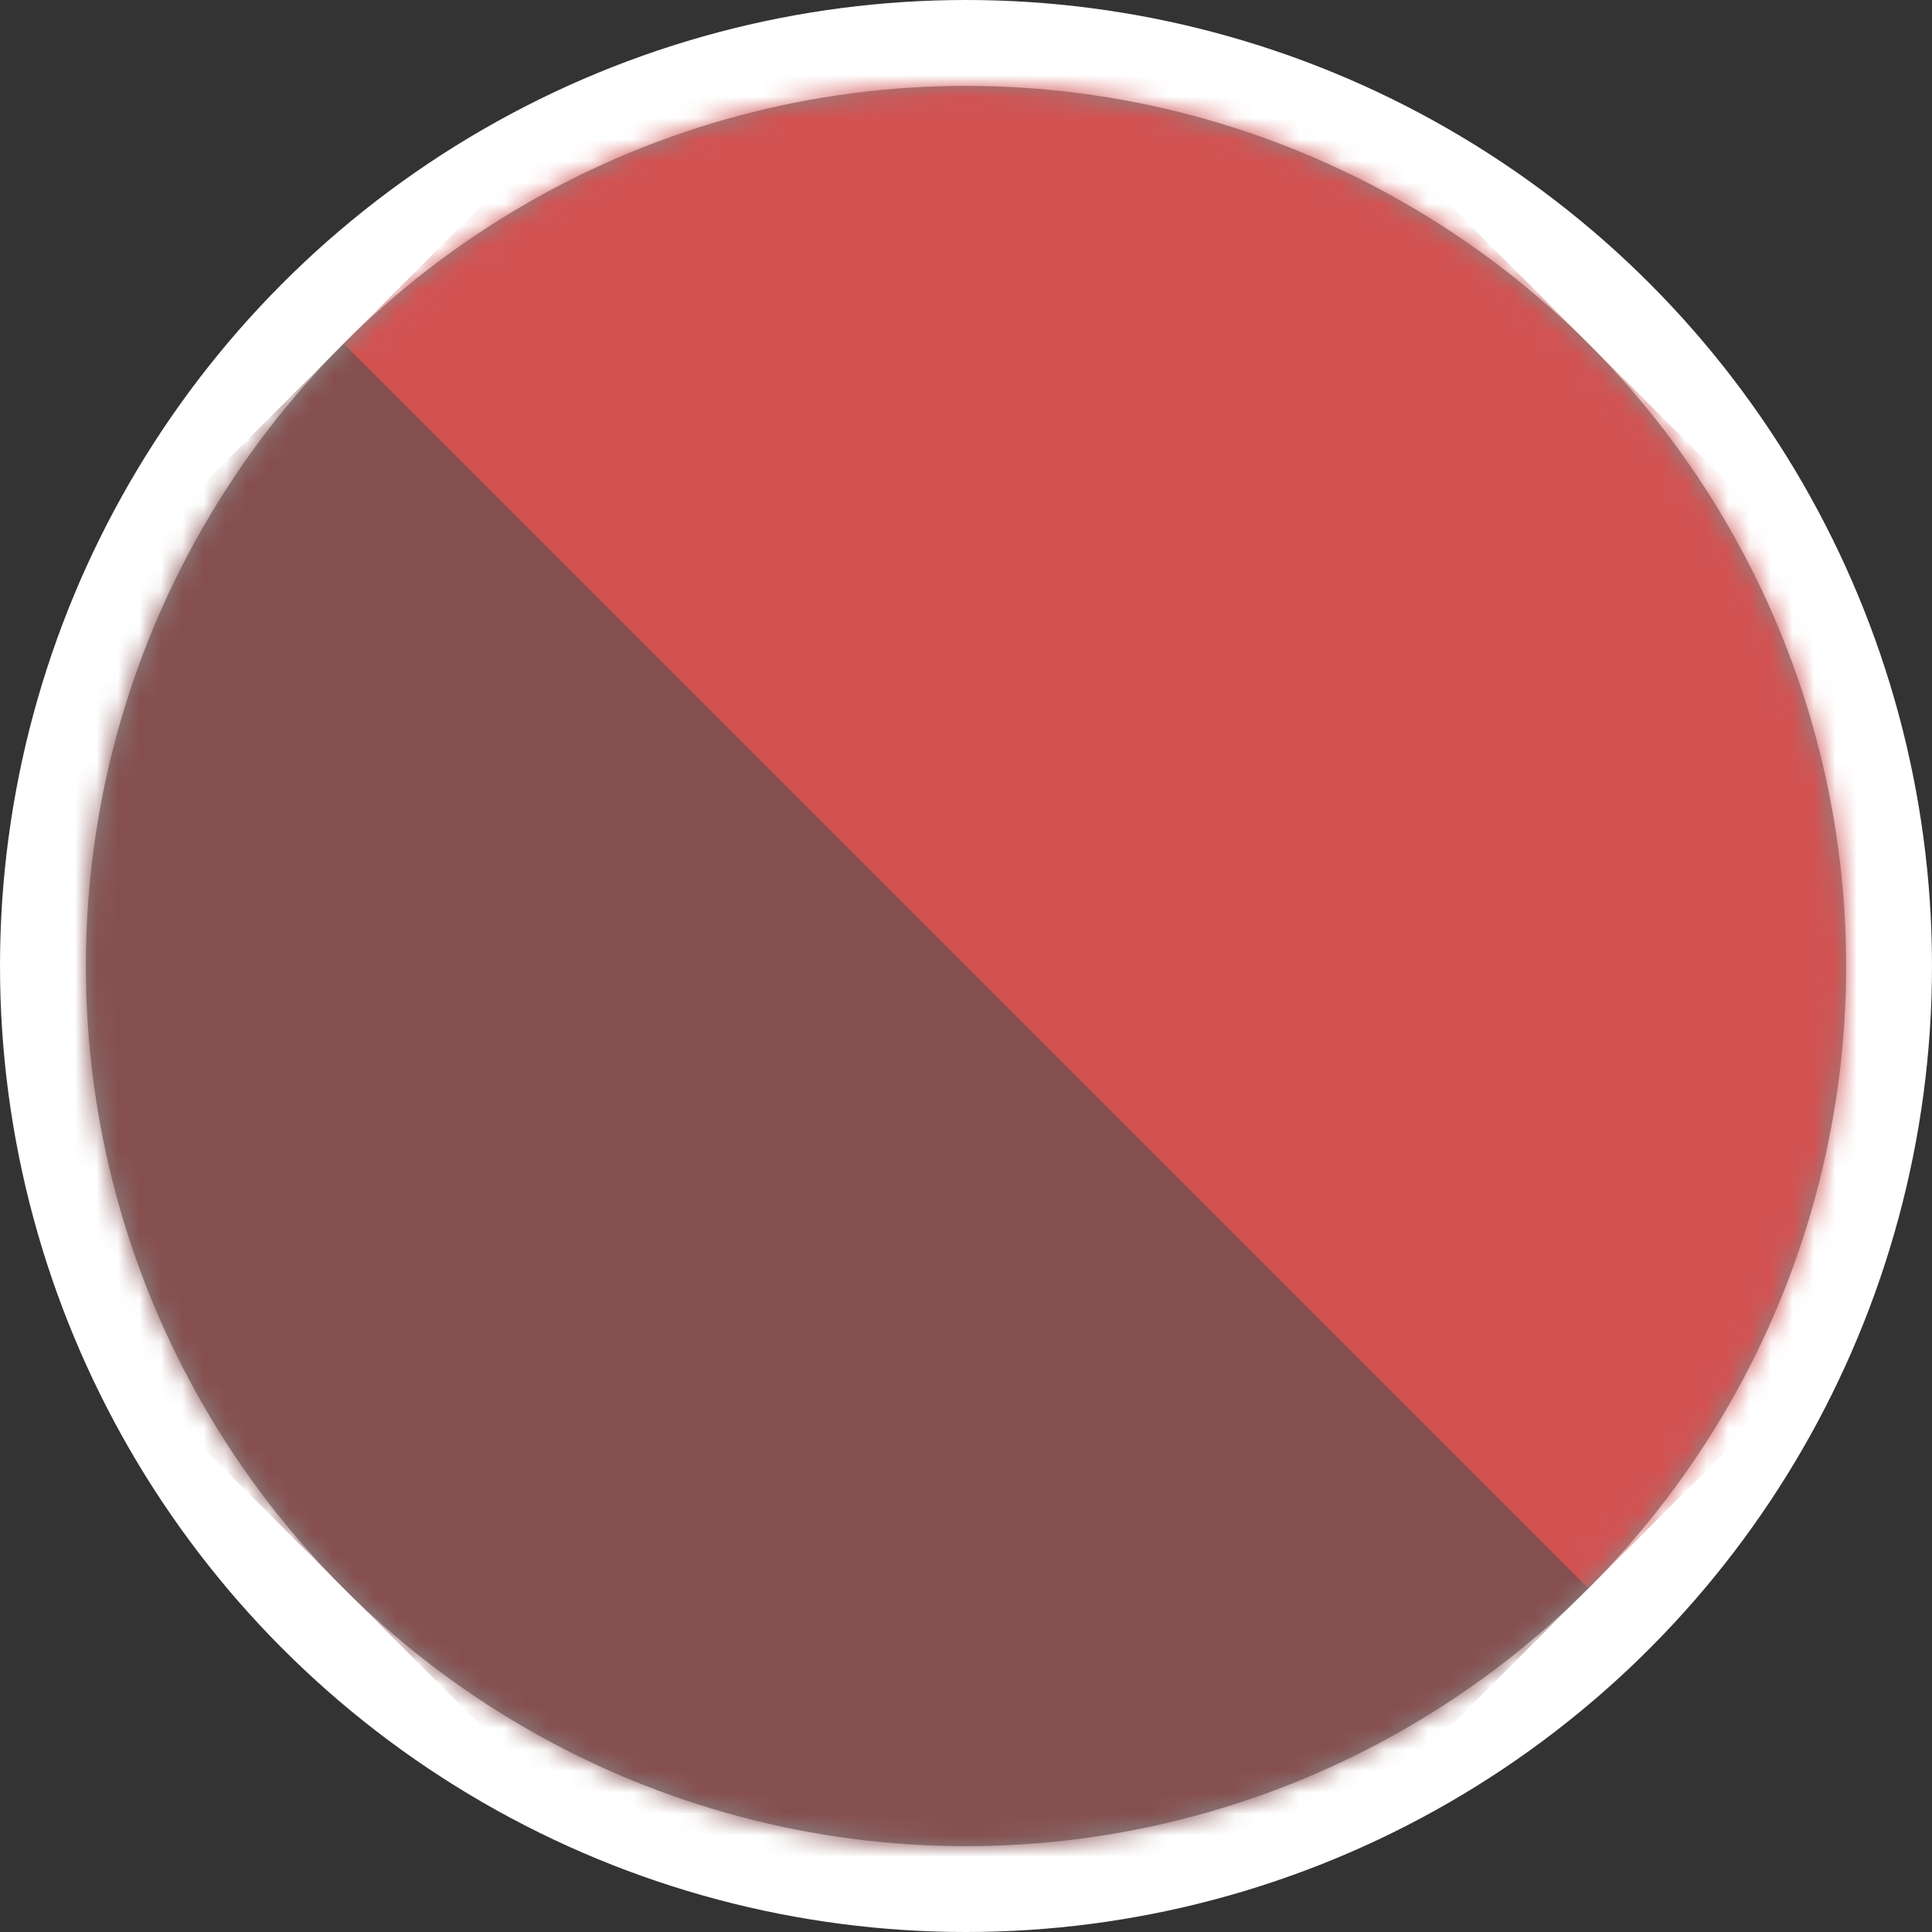<?xml version="1.0" encoding="UTF-8"?> <svg xmlns="http://www.w3.org/2000/svg" width="90" height="90" viewBox="0 0 90 90" fill="none"><rect x="0" y="0" width="90" height="90" fill="#333333" stroke="none"/><circle cx="45" cy="45" r="45" fill="white"></circle><circle cx="45" cy="45.001" r="41" fill="#888888"></circle><mask id="mask0_2100_14497" style="mask-type:alpha" maskUnits="userSpaceOnUse" x="3" y="4" width="83" height="82"><circle cx="45" cy="45" r="41" fill="black"></circle></mask><g mask="url(#mask0_2100_14497)"><rect x="-12.983" y="44.999" width="82" height="82" transform="rotate(-45 -12.983 44.999)" fill="#864F4F"></rect><rect x="16.009" y="16.009" width="41" height="82" transform="rotate(-45 16.009 16.009)" fill="#D25252"></rect></g></svg> 